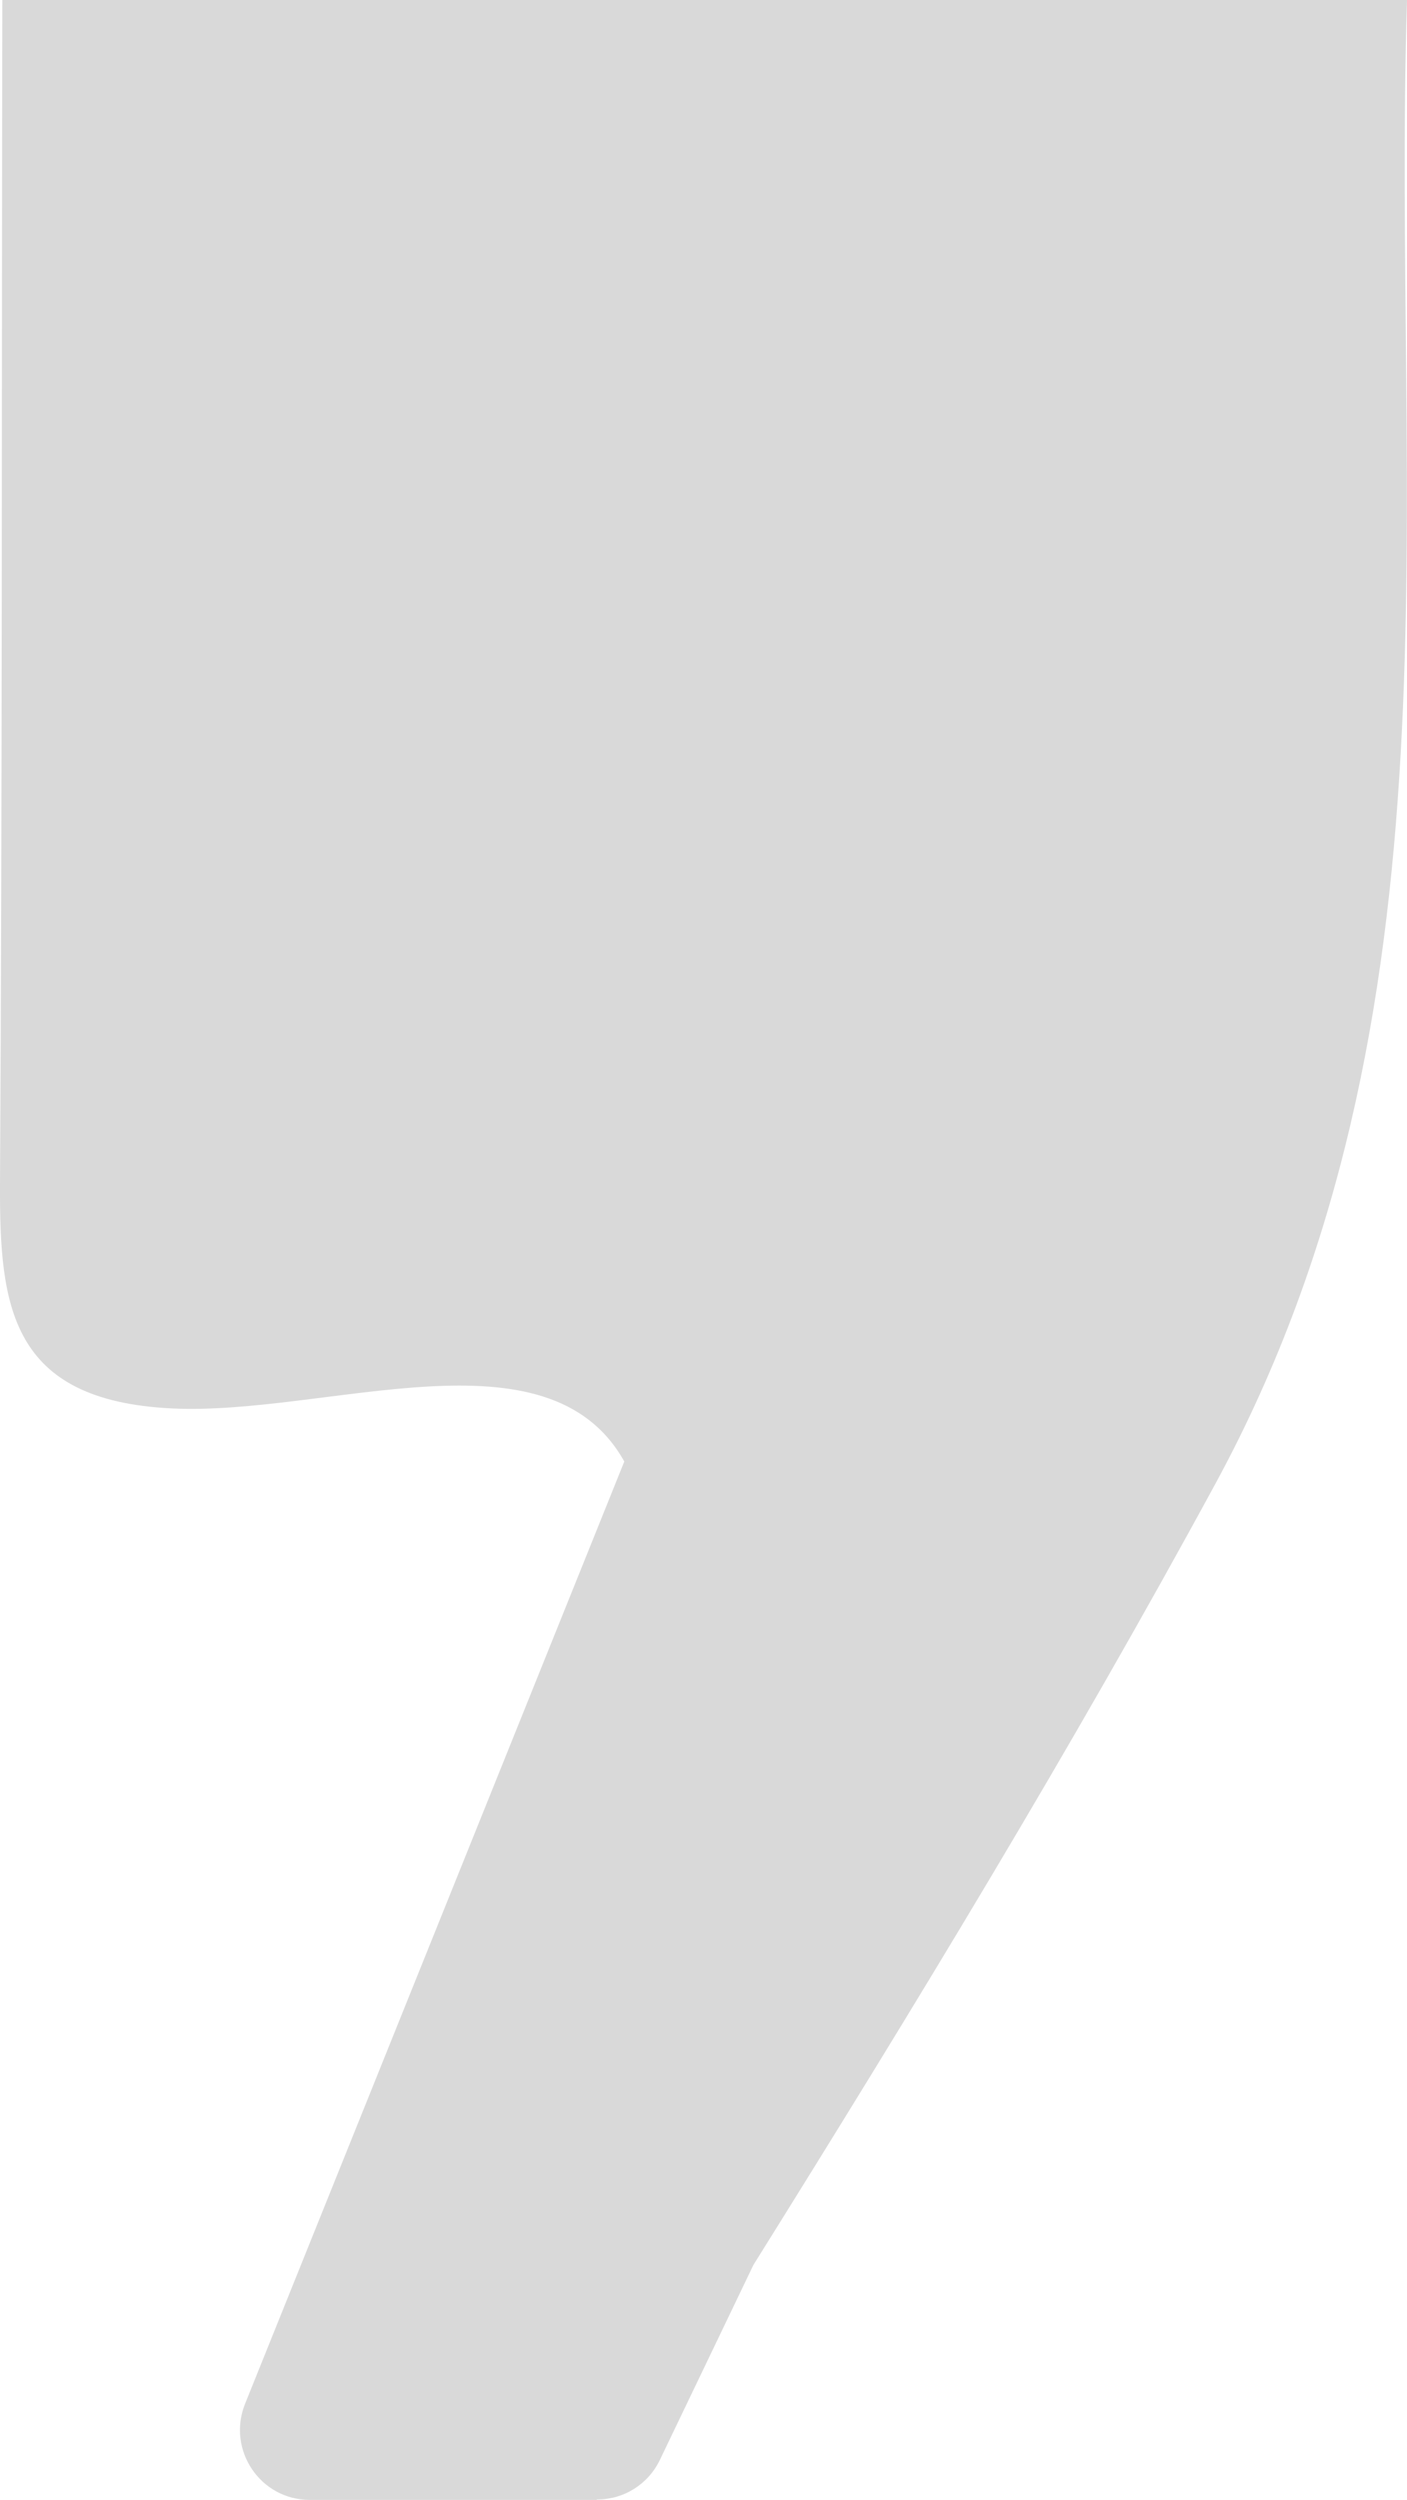 <?xml version="1.0" encoding="UTF-8"?> <svg xmlns="http://www.w3.org/2000/svg" id="Laag_1" viewBox="0 0 36.06 64.04"><defs><style> .cls-1 { fill: #d9d9d9; } </style></defs><path id="Path_623" class="cls-1" d="M15.29,64.04h-7.35c-1.27,0-2.13-1.28-1.66-2.46l9.72-24.14c-1.95-3.5-7.6-1.17-11.59-1.36C.25,35.88-.01,33.45,0,30.35.06,20.23.04,10.12.06,0h36c-.4,12.83,1.6,26.01-4.9,37.99-3.7,6.81-7.74,13.45-11.85,20.03l-2.4,5c-.3.62-.92,1.01-1.61,1.01Z"></path></svg> 